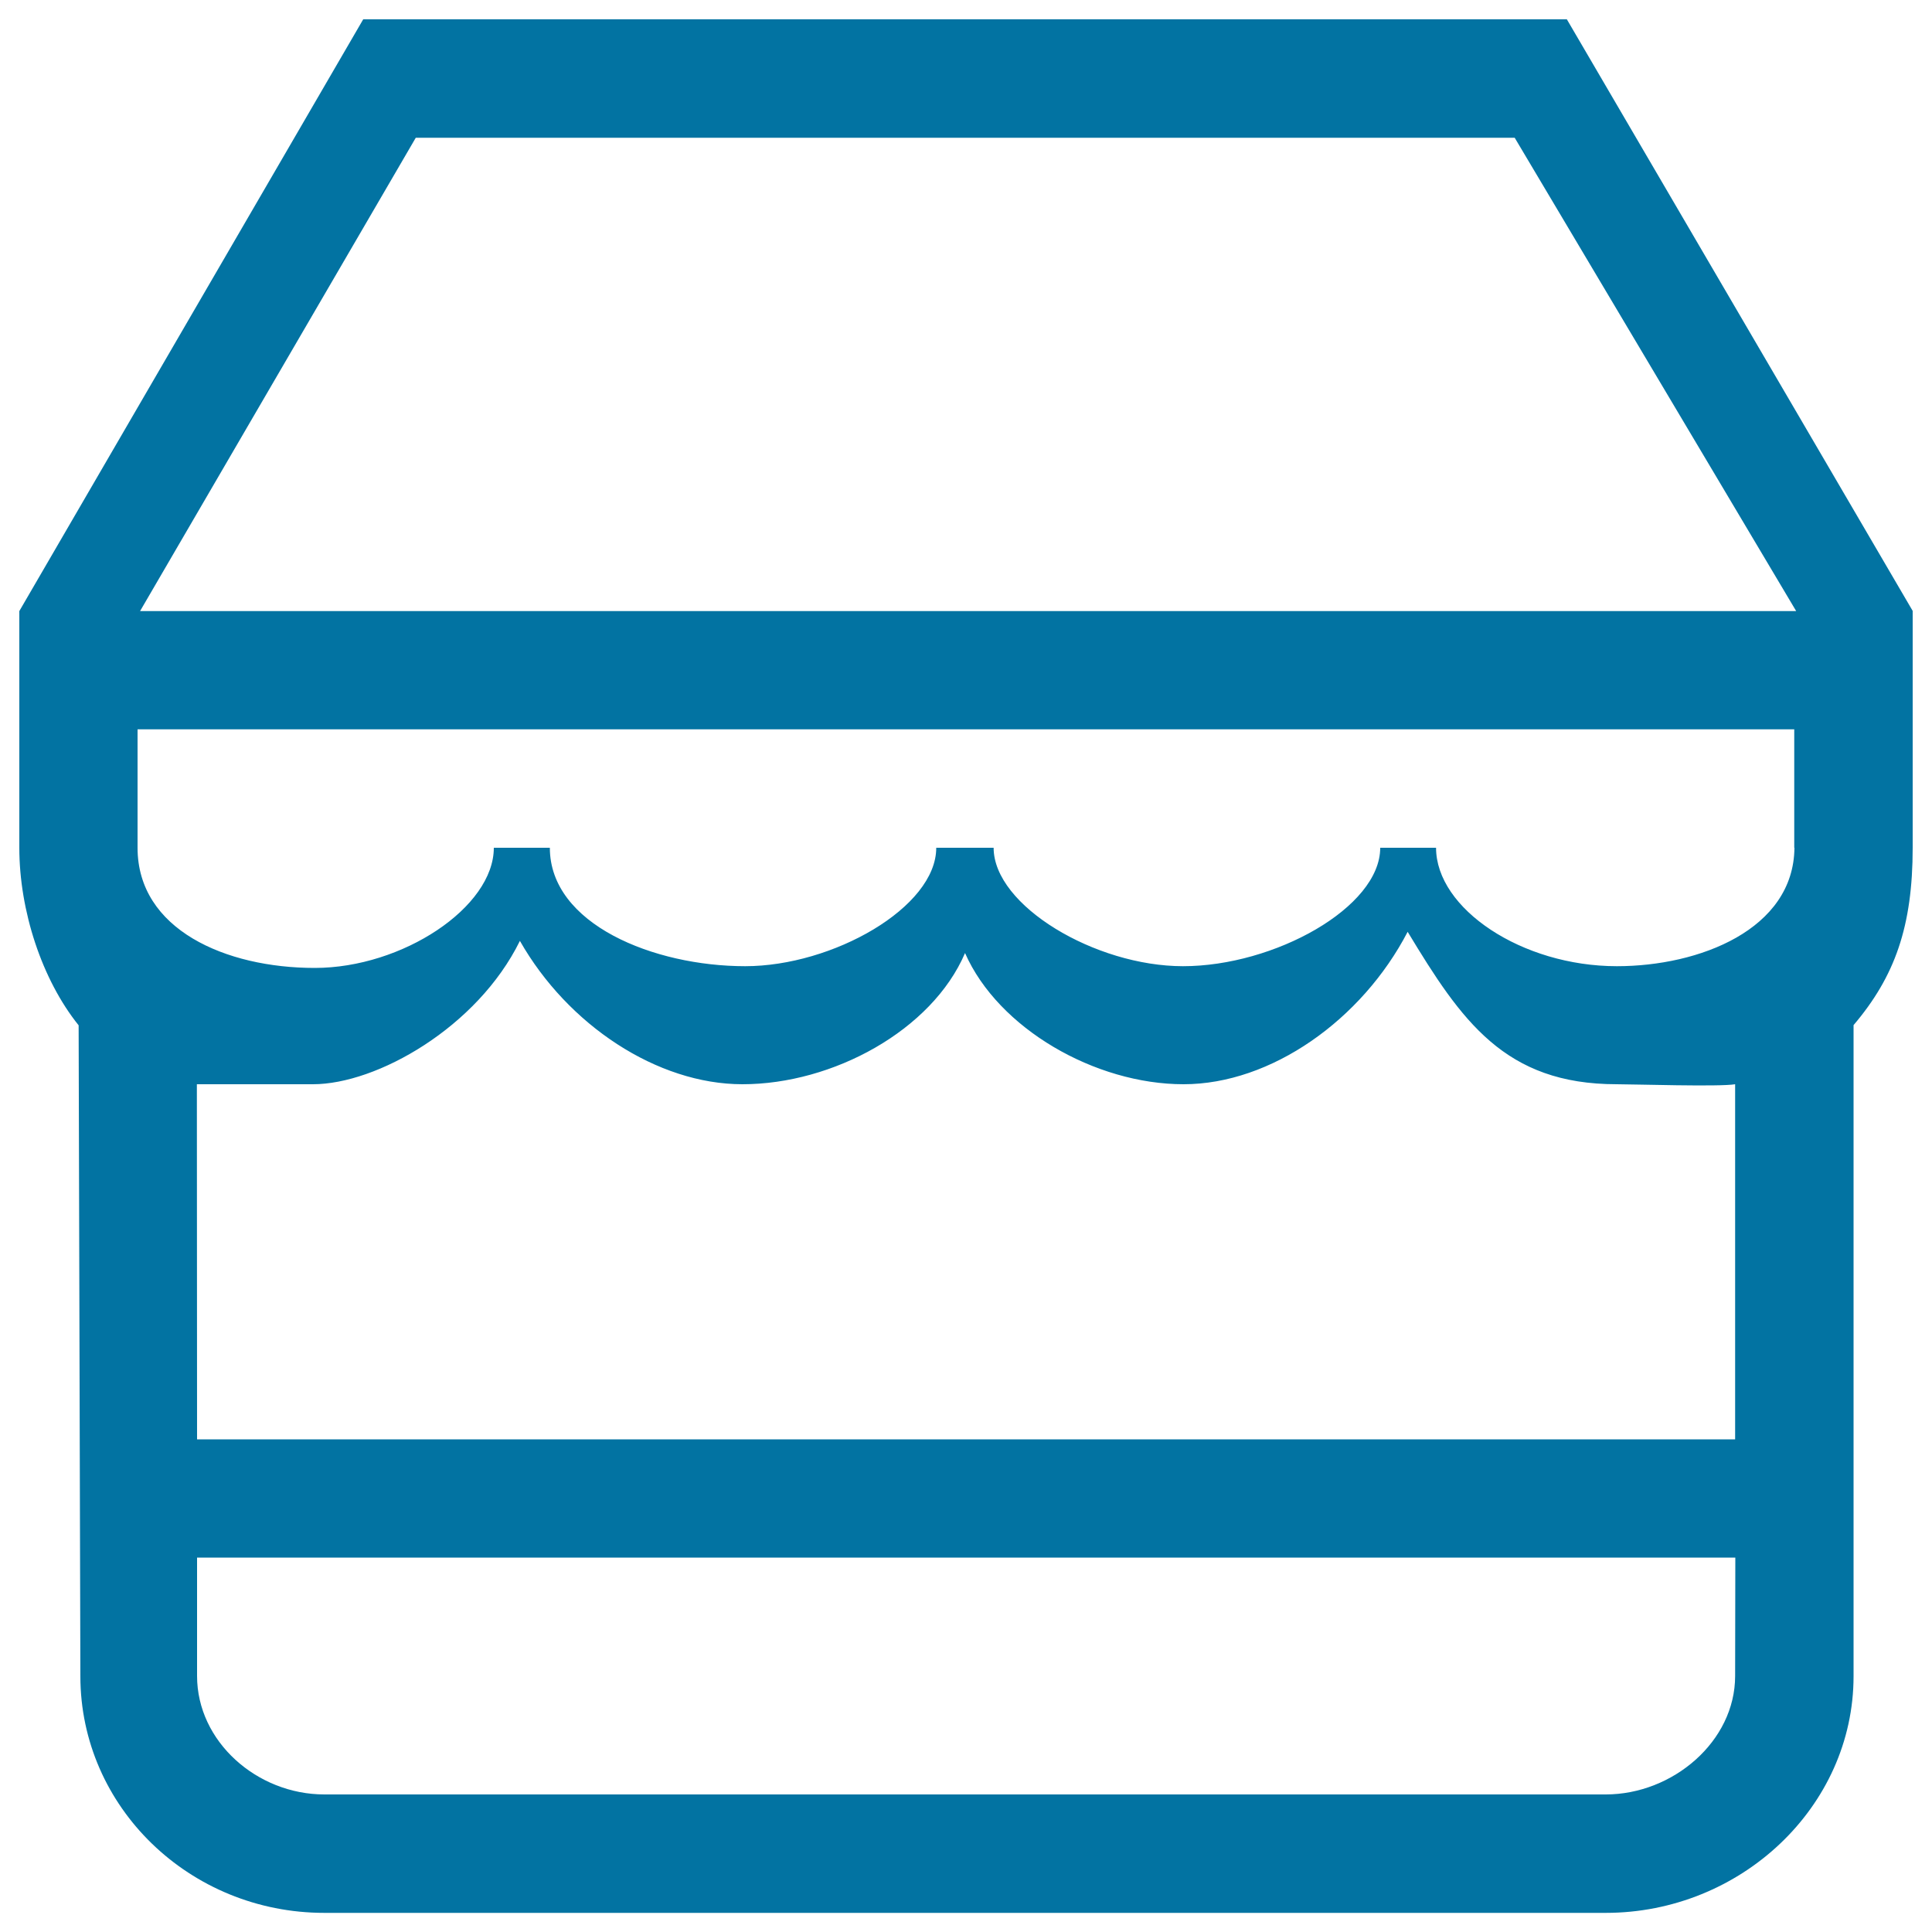 <svg xmlns="http://www.w3.org/2000/svg" viewBox="0 0 1000 1000" style="fill:#0273a2">
<title>Store Commercial Symbol Outline SVG icon</title>
<g><g id="_x36__10_"><g><path d="M811,10H188L10,316.3c0,0,0,105,0,122.5c0,32.6,11.7,68.3,30.7,91.9l0.9,336.9c0,67.7,56.6,122.5,126.3,122.5h663.2c69.8,0,128.3-54.8,128.3-122.5V530.6c21.4-25.2,30.6-51.1,30.6-91.9c0-33.5,0-122.5,0-122.5L811,10z M898.1,867.5c0,33.8-32.2,61.3-67,61.3H167.9c-34.9,0-65.9-27.4-65.9-61.3v-61.3h796.2L898.1,867.5L898.1,867.5z M898.1,745H102l-0.1-183.8c17.7,0,44,0,60.1,0c32.9,0,85-29.3,107.1-74.2c24.8,43.6,71.1,74.2,115.2,74.2c46.7,0,98-27.8,115.2-67.9c17.2,39.1,67.4,67.9,113.1,67.9c45.3,0,92.3-33.3,116-78.9c27.8,46,50.2,78.9,108.2,78.9c9,0,53.4,1.4,61.3,0V745z M928.8,438.8c-0.4,42.3-49.2,61.3-91.9,61.3c-49.2,0-93.6-29.8-93.6-61.3h-28.9c0,30.9-54.8,61.3-102.1,61.3c-45.3,0-98-31.3-98-61.3h-29.7c0,30.9-53.6,61.3-98.9,61.3c-47.2,0-101.1-21.7-101.1-61.3h-29c0,30.8-47.3,62.2-92.7,62.2c-46.1,0-91.7-19.9-91.7-62.2v-61.3h857.5V438.8z M930.6,316.3H72.5l142.7-245h568.8l145.7,245H930.6L930.6,316.3z"/></g></g></g>
</svg>